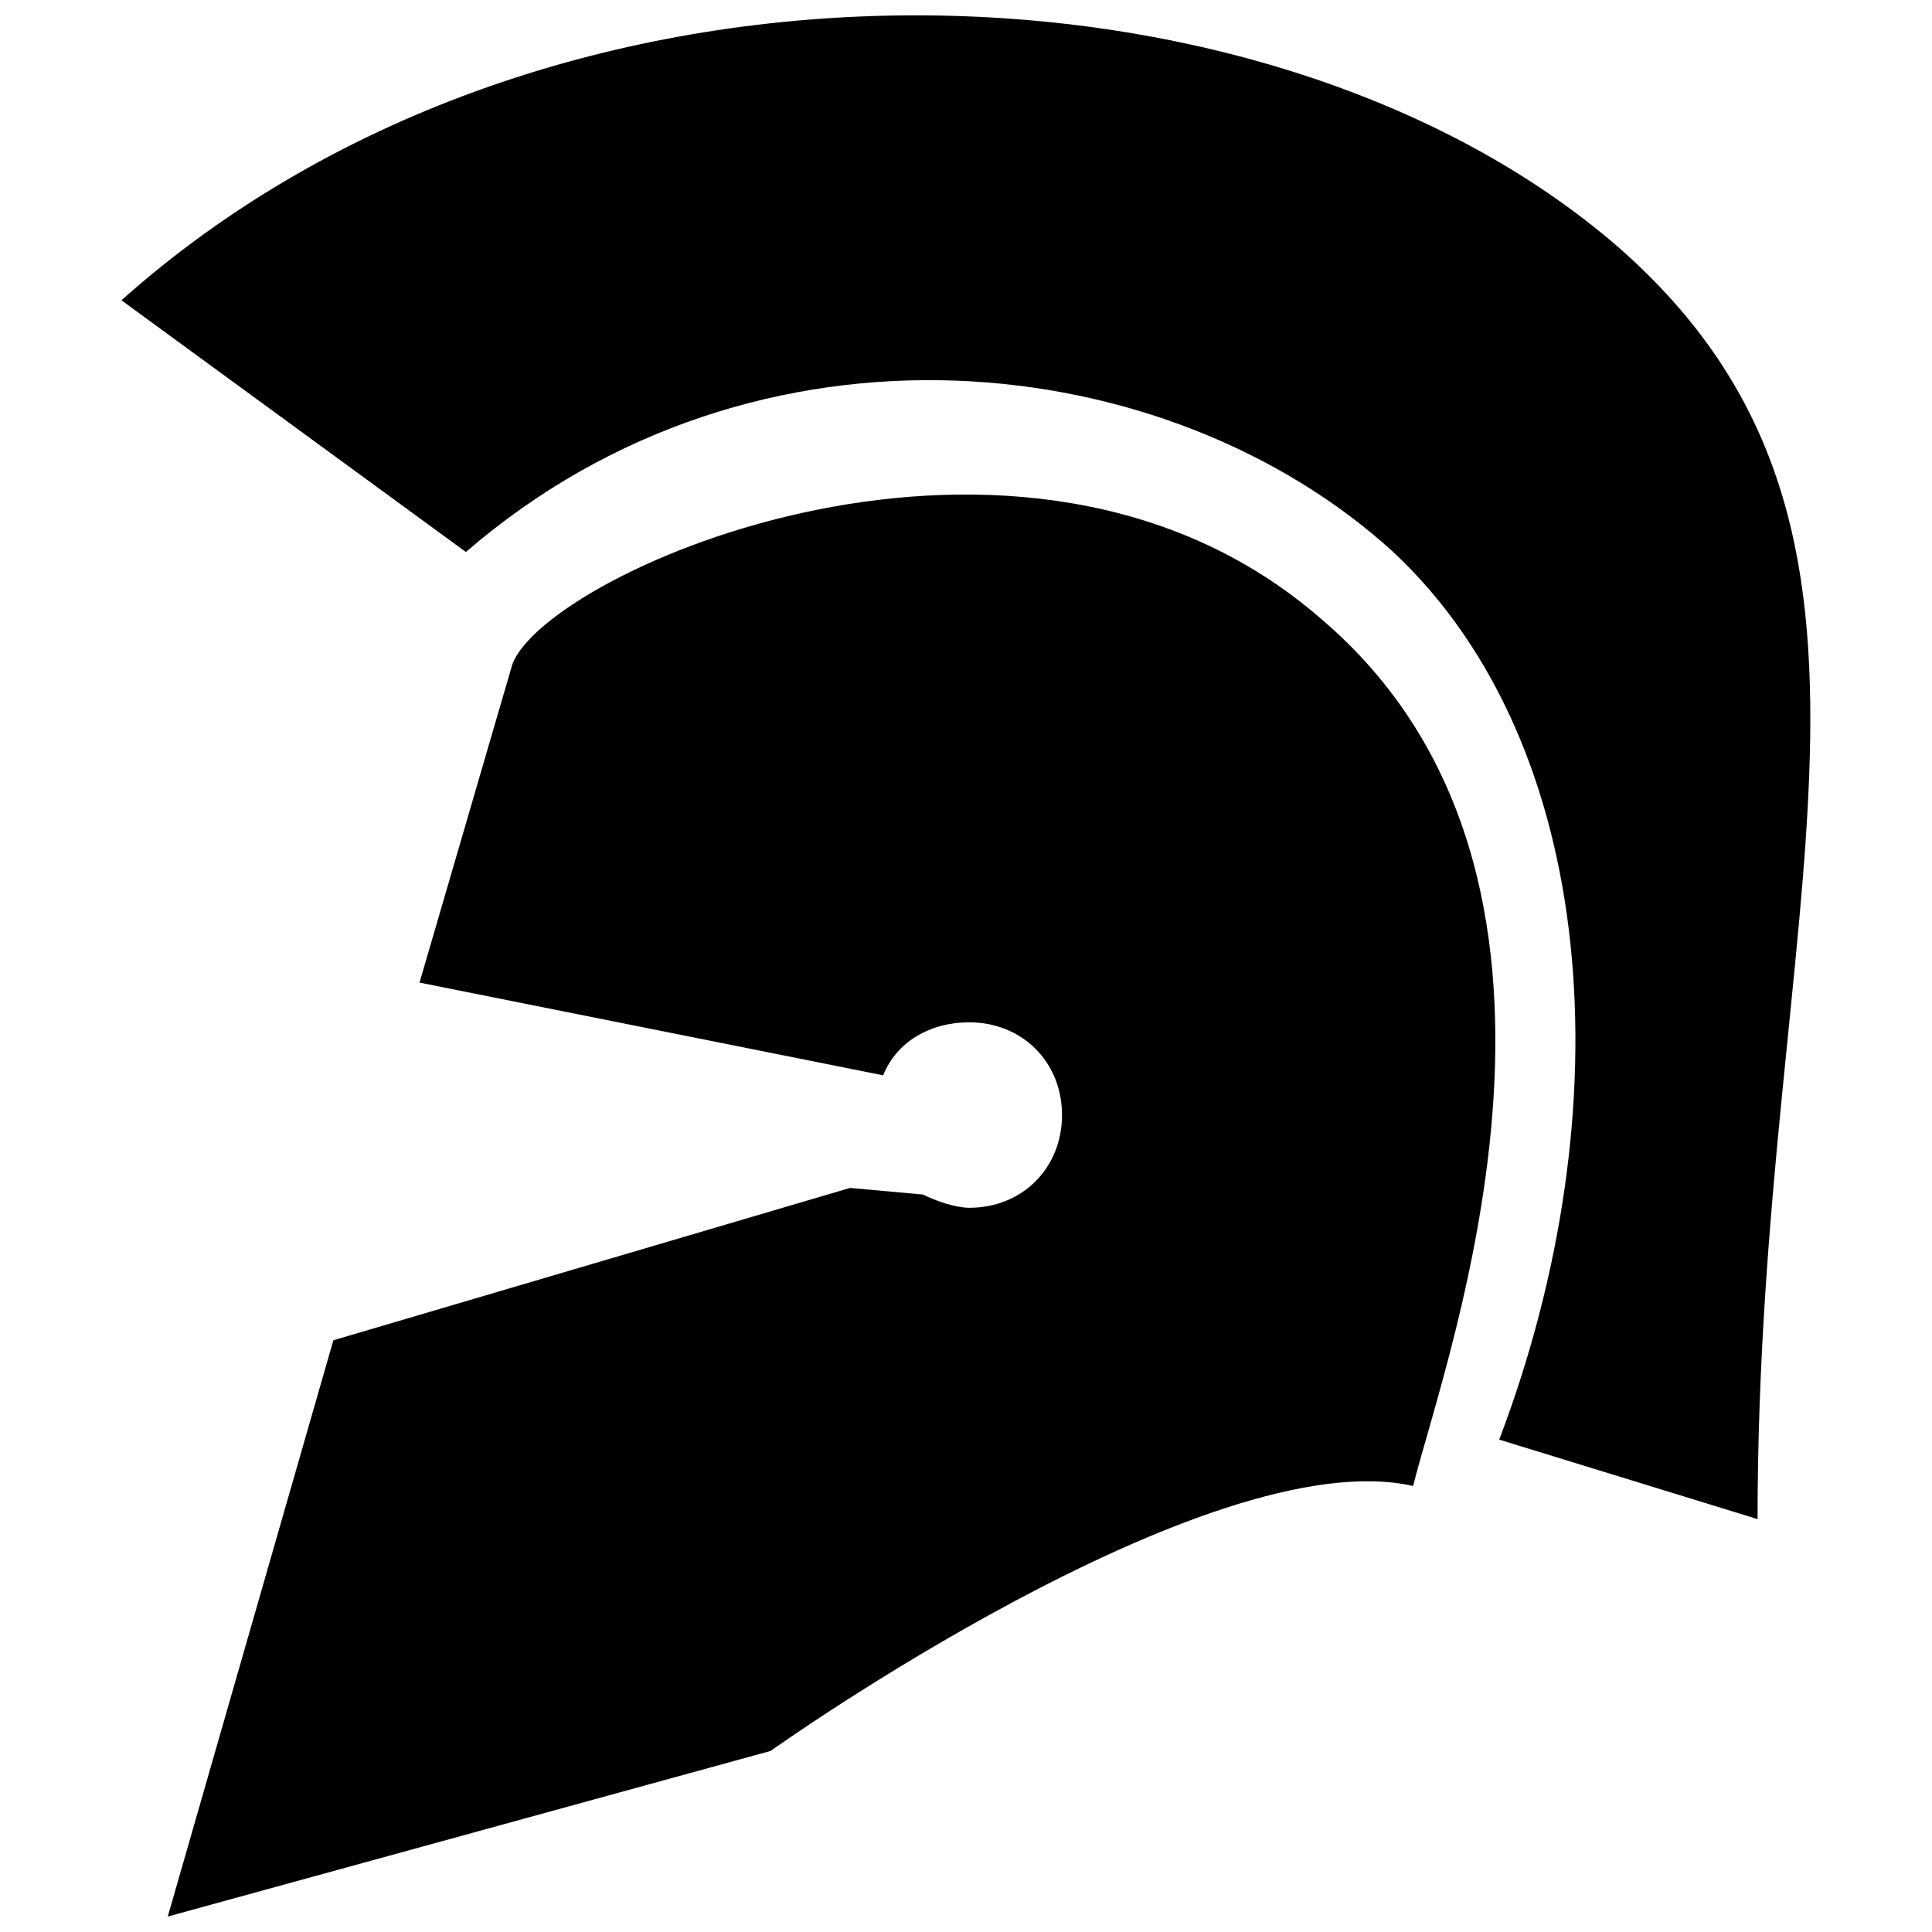 <?xml version="1.0" encoding="UTF-8"?>
<!-- Uploaded to: SVG Repo, www.svgrepo.com, Generator: SVG Repo Mixer Tools -->
<svg width="800px" height="800px" version="1.1" viewBox="144 144 512 512" xmlns="http://www.w3.org/2000/svg">
 <defs>
  <clipPath id="b">
   <path d="m188 275h353v376.9h-353z"/>
  </clipPath>
  <clipPath id="a">
   <path d="m176 148.09h448v398.91h-448z"/>
  </clipPath>
 </defs>
 <g>
  <g clip-path="url(#b)">
   <path d="m255.18 404.39 24.574-84.262c8.777-24.574 135.17-80.75 214.16-12.289 80.75 68.461 33.352 194.85 24.574 229.96-54.418-12.289-170.28 70.219-170.28 70.219l-159.75 43.887 43.887-152.72 136.93-40.375 19.309 1.754c3.512 1.754 8.777 3.512 12.289 3.512 14.043 0 24.574-10.531 24.574-24.574 0-14.043-10.531-24.574-24.574-24.574-10.531 0-19.309 5.266-22.82 14.043l-122.88-24.574z" fill-rule="evenodd"/>
  </g>
  <g clip-path="url(#a)">
   <path d="m609.77 546.58-68.461-21.066c33.352-87.773 26.332-184.32-28.086-235.23-59.684-54.418-168.52-66.707-245.76 0l-91.281-66.707c114.1-101.82 303.69-94.793 396.73-14.043 86.016 75.484 36.863 173.79 36.863 337.04z" fill-rule="evenodd"/>
  </g>
 </g>
</svg>